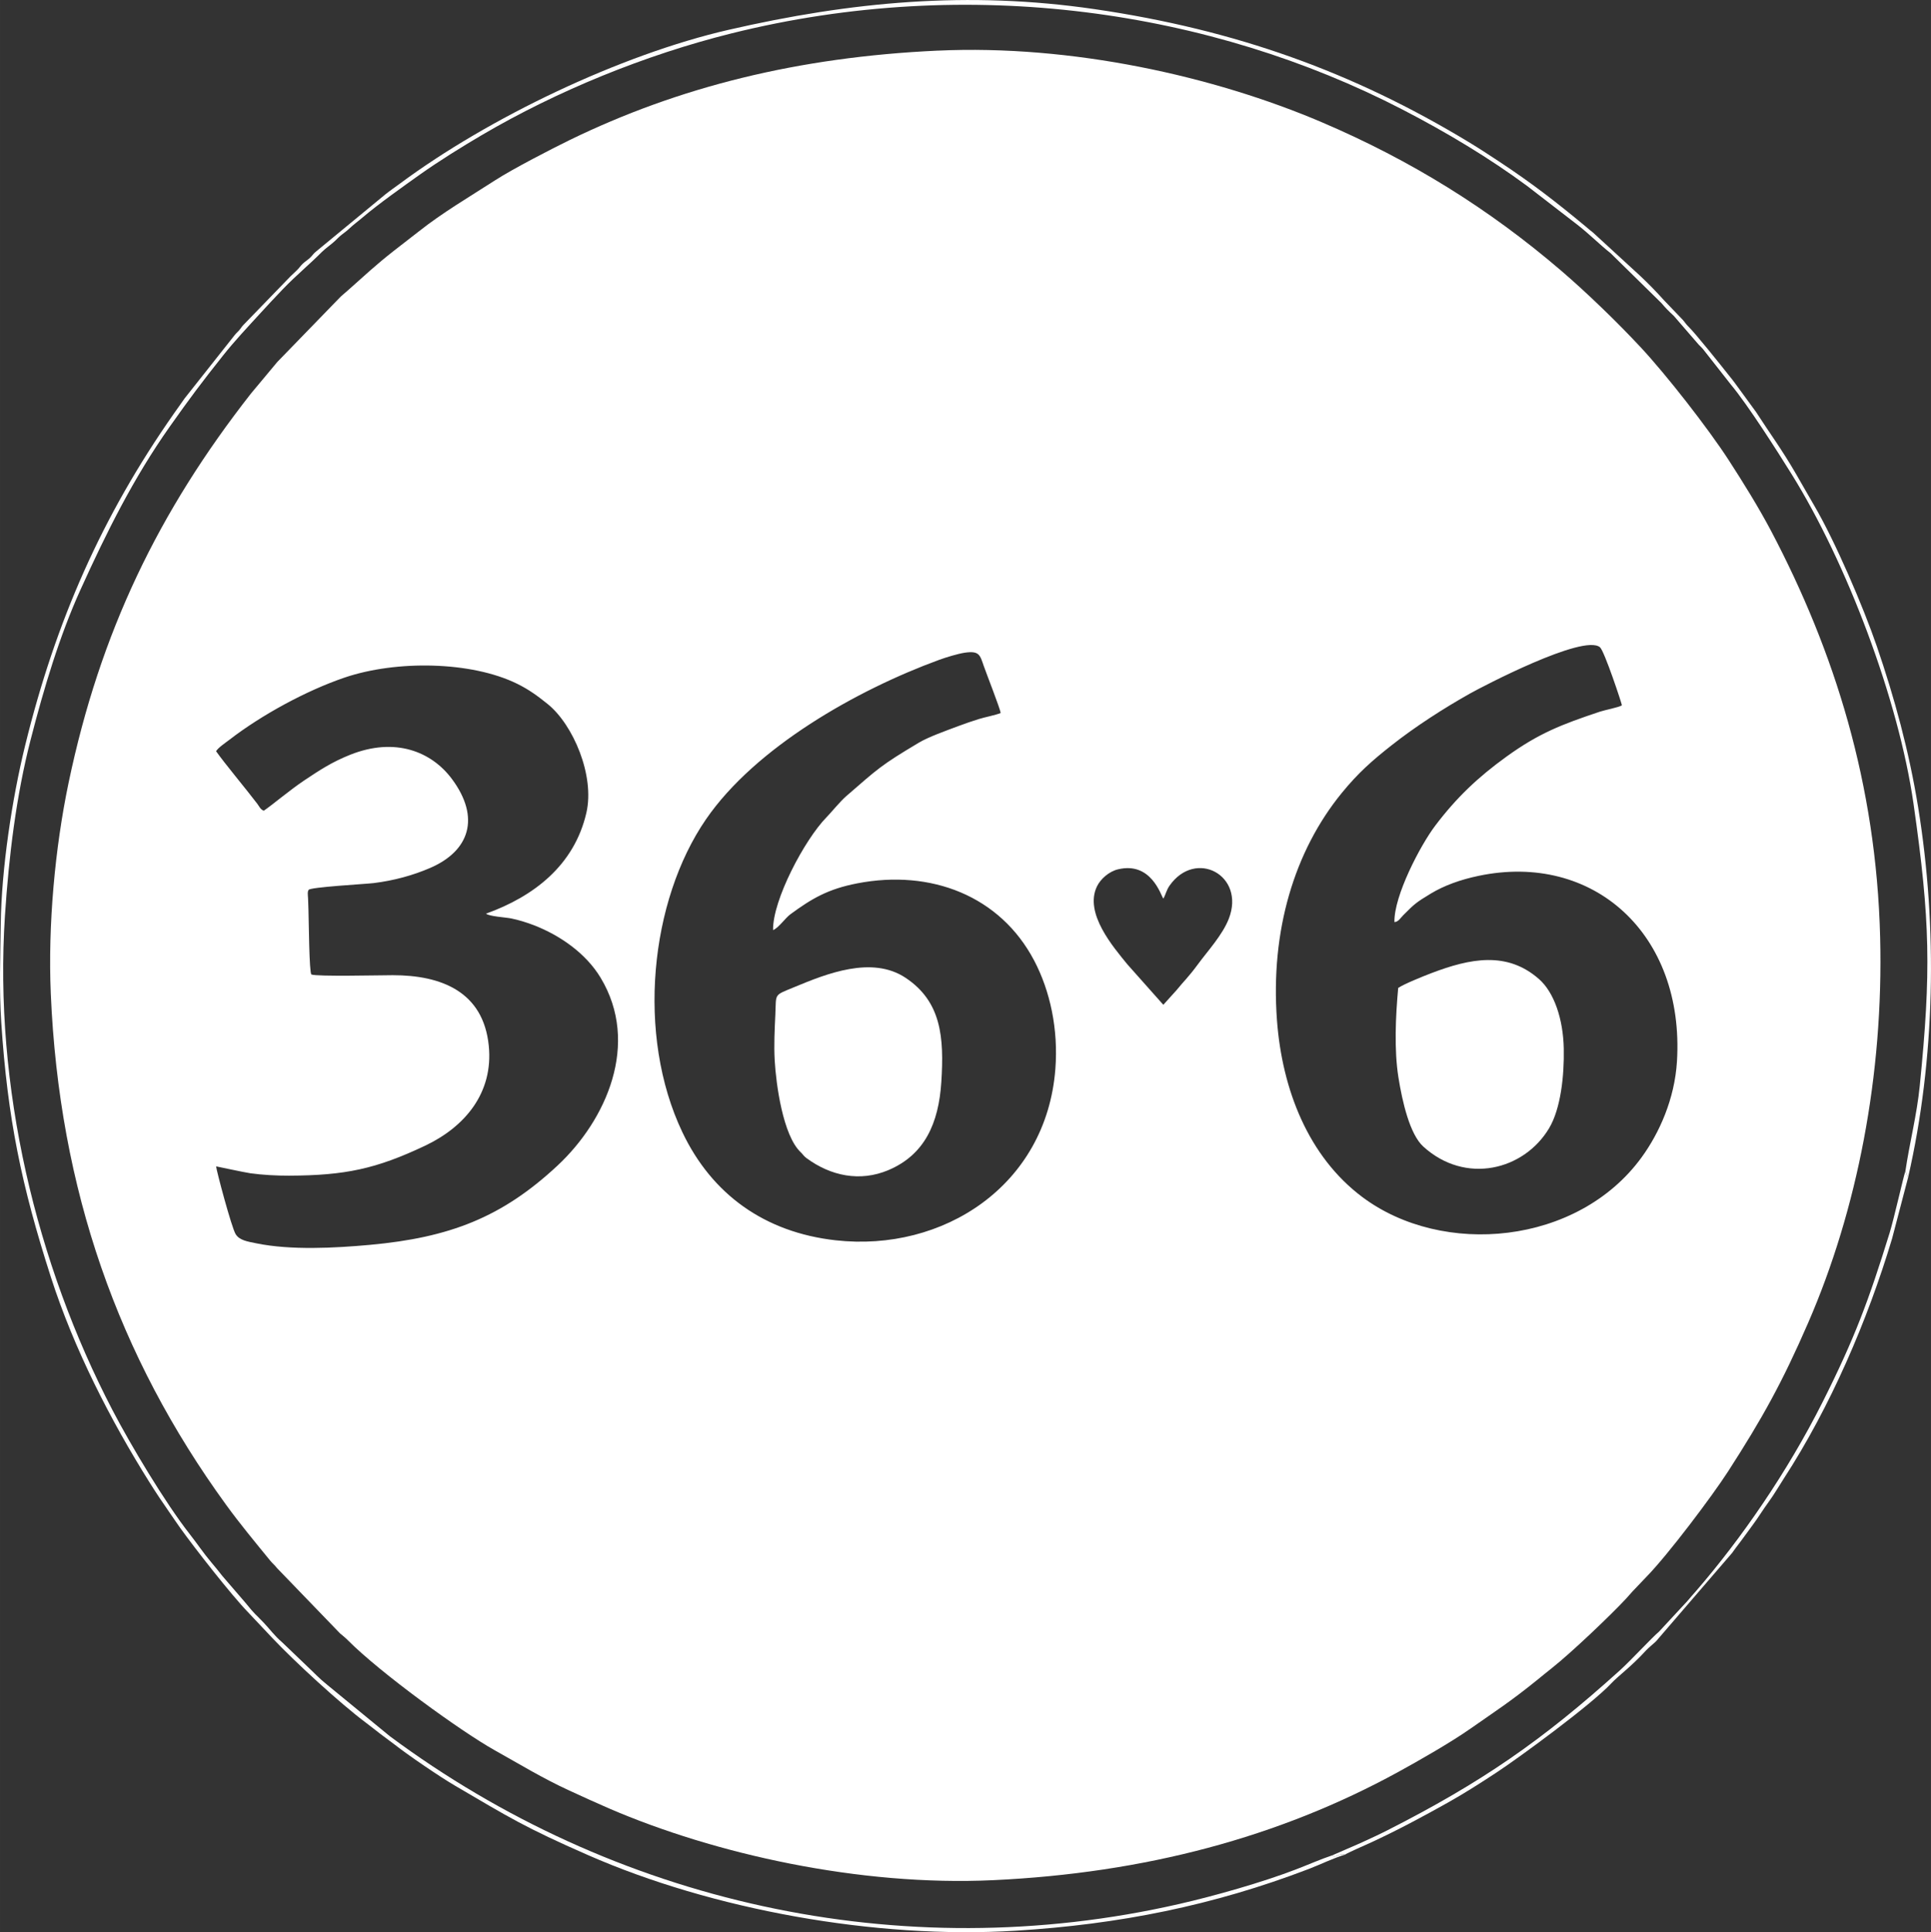 <?xml version="1.0" encoding="UTF-8"?> <!-- Creator: CorelDRAW 2020 (64-Bit) --> <svg xmlns="http://www.w3.org/2000/svg" xmlns:xlink="http://www.w3.org/1999/xlink" xmlns:xodm="http://www.corel.com/coreldraw/odm/2003" xml:space="preserve" width="55.635mm" height="55.662mm" style="shape-rendering:geometricPrecision; text-rendering:geometricPrecision; image-rendering:optimizeQuality; fill-rule:evenodd; clip-rule:evenodd" viewBox="0 0 1785.74 1786.62"><rect x="0" y="0" width="1785.74" height="1786.62" fill="#333333" stroke="none"/> <defs> <style type="text/css"> <![CDATA[ .fil0 {fill:white} ]]> </style> </defs> <g id="Слой_x0020_1">  <g id="_1495739194528"> <path class="fil0" d="M1042.53 891.68c-12.66,-15.63 -40.15,-47.14 -28.08,-72.06 3.31,-6.84 11.1,-13.78 19.46,-15.78 30.69,-7.34 39.58,23.95 41.9,27.1 2.16,-3.53 2.77,-7.75 5.76,-12 24.11,-34.29 70.26,-9.58 54.86,30.46 -5.79,15.05 -19.71,30.11 -28.47,42.05 -9.08,12.37 -12.89,15.43 -20.06,24.28l-12.08 13.38 -33.28 -37.43zm-842.7 -197.07c2.01,-3.36 8.63,-7.73 12.41,-10.64 29.53,-22.78 70.76,-45.29 106.32,-57.4 47.66,-16.22 117.03,-15.22 159.56,5.63 11.04,5.41 18.96,11.27 28.28,18.75 23.6,18.94 43.81,66.27 35.86,100.67 -11.24,48.65 -48.81,77.4 -92.8,93.22 3.06,2.57 17.89,3.36 23.21,4.41 6.8,1.34 14.78,3.86 20.93,6.23 24.53,9.46 48.32,26.2 61.79,48.53 36.82,61.05 5.24,131.73 -39.8,173.76 -51.45,48.02 -99.96,66.58 -173.32,73.3 -32.67,2.99 -73.31,5.11 -104.97,-1.35 -8.71,-1.77 -15.84,-2.8 -19.41,-8.58 -3.72,-6.04 -17.74,-58.57 -18.04,-62.63 0.12,-0.01 26.66,5.67 31.72,6.38 11.23,1.57 24.26,2.25 35.71,2.21 51.78,-0.2 80.46,-6.19 125.88,-27.72 36.68,-17.38 63.25,-48.76 58.84,-92.44 -5.05,-49.99 -43.84,-65.22 -88.86,-65.2 -10.72,0 -70.47,1.42 -75.17,-0.67 -2.1,-1.94 -2.37,-49.85 -2.73,-59.84 -0.13,-3.43 -0.17,-6.92 -0.35,-10.34 -0.06,-1.1 -0.33,-4.18 -0.28,-5.03 0.13,-2.14 0.15,-1.23 0.43,-2.28 0.04,-0.16 0.26,-0.29 0.3,-0.64 0.27,-2.61 53.33,-5.52 60.23,-6.37 18.85,-2.34 36.4,-7.18 52.17,-13.98 36.51,-15.75 46.74,-46.5 20.24,-82.21 -18.9,-25.47 -52.63,-39.01 -94.16,-22.47 -16.92,6.73 -28.58,14.44 -42.36,23.64 -13.53,9.04 -30.04,23.07 -37.55,28.11 -3.27,-1.34 -4.08,-3.93 -6.05,-6.52 -10.27,-13.53 -30.08,-37.17 -38.05,-48.51zm515.08 165.42c5.11,-1.98 11.27,-11.13 16.01,-14.61 19.81,-14.56 34.8,-23.38 61.88,-28.61 68.03,-13.15 132.12,11.5 163.61,71.46 14.7,28 22.44,63.38 19.55,100.34 -8.42,107.84 -103.92,169.35 -203.16,158.26 -65.86,-7.36 -114.42,-42.64 -141.66,-99.72 -43,-90.09 -30.13,-214.23 21.81,-289.68 45.75,-66.46 139.43,-119.46 215.4,-147.27 5.97,-2.19 17.36,-5.73 24.02,-6.69 13.24,-1.89 13.9,2.18 17.35,12.19 2.43,7.05 15.19,39.53 15.68,43.6 -4.22,1.84 -14.99,3.93 -20.44,5.65 -6.28,1.99 -12.66,4.16 -18.82,6.48 -11.04,4.16 -27.37,9.93 -36.31,15.25 -35.67,21.24 -37.9,24.07 -67.2,49.45 -5.71,4.94 -14.21,15.43 -18.36,19.65 -20.12,20.53 -49.89,76.57 -49.36,104.25zm574.61 -7.4c3.66,-0.1 5.84,-4.05 8.28,-6.48 10.2,-10.17 11.47,-11.5 25.35,-19.86 12.56,-7.57 27.47,-12.9 44.2,-16.41 105.99,-22.26 190.64,53.63 183.47,171.52 -2.12,34.84 -16.33,66.26 -32.67,88.73 -59.01,81.14 -184.01,92.48 -258.42,36.65 -49.54,-37.18 -74.05,-98.84 -78.83,-163.52 -6.1,-82.56 16.04,-156.24 59.98,-210.07 15.1,-18.49 27.89,-29.76 46.25,-44.21 21.94,-17.28 48.17,-34.16 72.49,-47.8 10.59,-5.94 104.5,-55.22 119.95,-42.73 4.09,3.31 20.3,52.28 20.34,53.76 -2.68,1.82 -16.01,4.39 -20.35,5.85 -35.36,11.84 -56.29,19.81 -86.63,41.74 -26.17,18.92 -45.98,37.68 -65.66,63.67 -13.79,18.2 -38.29,64.97 -37.73,89.17zm-422.5 -805.82c-129.53,5.99 -239.72,33.78 -340.16,82.66 -16.18,7.87 -52.85,26.82 -68.73,37.07 -24,15.49 -48.83,30.01 -70.94,47.53l-22.4 17.39c-18.15,14.2 -27.5,23.29 -42.8,36.79 -2.5,2.21 -4.33,3.73 -6.8,5.9l-58.77 60.56 -24.29 29.11c-85.38,108.9 -139.66,220.85 -168.77,360.28 -12.49,59.81 -19.12,131.15 -16.4,194.65 7.76,181.47 62.48,335.61 162.09,472.66 13.17,18.13 26.64,34.27 40.71,51.53 2.28,2.8 4.2,4.19 6.47,7.1l58.18 60.28c2.67,2.22 4.82,3.9 7.24,6.35 29.91,30.15 104.7,84.35 136,101.85 23.09,12.91 44.35,25.91 68.73,37.09 12.43,5.7 24.19,11.13 36.79,16.57 97.65,42.12 231.63,72.16 355.31,66.36 140.02,-6.56 264.29,-39.62 374.76,-100.15 19.52,-10.7 48.46,-27.28 66.15,-39.65 24.18,-16.92 37.09,-25.1 61.25,-44.59 5.07,-4.09 9.5,-7.77 14.5,-11.72 18.36,-14.5 55.03,-49.53 68.68,-64.27 2.26,-2.44 3.76,-4.29 5.98,-6.71l12.79 -13.41c19.92,-20.33 60.76,-74.59 75.42,-97.32 31.72,-49.15 50.21,-82.51 74.12,-137.51 45.4,-104.44 69.81,-229.33 66.58,-356.67 -3.59,-142.02 -42.34,-264.35 -100.59,-375.12 -11.56,-21.97 -26.4,-45.84 -39.61,-66.21 -19.04,-29.35 -57.33,-78.43 -81.27,-104.13 -21.55,-23.13 -49.85,-50.53 -73.72,-70.98 -66.45,-56.94 -138.66,-101.86 -221.08,-137.04 -99.99,-42.69 -231.38,-71.97 -355.43,-66.23z"></path> <path class="fil0" d="M1293.02 913.54c-2.37,25.84 -3.85,57.26 0.22,82.74 3.57,22.32 10.44,52.51 22.99,63.92 39.03,35.5 93.1,21.88 116.31,-16.9 10.84,-18.11 14.1,-48.72 13.6,-73.67 -0.55,-27.28 -8.87,-51.98 -22.93,-64.32 -29.45,-25.85 -63.35,-19.28 -99.69,-5.4 -7.64,2.92 -25.08,9.93 -30.51,13.62z"></path> <path class="fil0" d="M716.42 980.49c1.25,22.1 7.61,69.37 23.99,84.89 2.27,2.15 2.7,3.49 5.38,5.47 22.27,16.45 49.47,22.34 76.01,11.03 33.23,-14.16 46.27,-43.1 48.72,-81.49 2.64,-41.25 0.01,-74.26 -33.08,-96.25 -31.15,-20.7 -73.33,-3.65 -102.59,8.49 -19.67,8.16 -16.92,5.56 -17.82,25.32 -0.65,14.18 -1.41,28.22 -0.6,42.53z"></path> <path class="fil0" d="M1244.02 1714.88l-3.8 -0.22c-2.81,0.58 -6.3,3.66 -7.88,0.81 -10.7,3.55 -22.86,8.91 -34.16,13.24 -31.26,11.99 -74.86,24.34 -107.45,31.8 -259.29,59.37 -524.26,-2.1 -730.28,-155.12l-57.62 -47.28c-8.63,-6.95 -11.77,-10.82 -18.33,-16.92l-23.57 -22.57c-7.3,-6.26 -11.27,-12.05 -17.09,-18.19 -7.73,-8.14 -7.36,-6.63 -16.87,-18.4l-21.34 -24.77c-3.27,-4.2 -6.7,-8.44 -10.14,-12.48 -7.13,-8.38 -12.91,-17.15 -19.97,-26.14 -22.86,-29.09 -54.76,-82.59 -71.53,-114.78 -70.42,-135.15 -109.8,-298.77 -99.42,-457.17 3.61,-55.11 10.45,-110.91 23.64,-162.25 12.4,-48.3 26.91,-96.59 46.22,-139.17 24.17,-53.31 49.17,-103.52 82.55,-150.77 18.55,-26.26 29.23,-40.55 49.59,-66.16 10.15,-12.77 21.71,-25.09 32.62,-37.01 7.63,-8.34 14.67,-15.95 22.28,-23.85 12.8,-13.3 24.14,-22.4 36.11,-34.42 3.37,-3.38 8.56,-6.87 12.28,-10.36 2.64,-2.47 3.3,-3.41 6.1,-5.63 2.7,-2.14 4.46,-3.29 6.53,-5.24 4.75,-4.47 7.82,-6.49 12.78,-10.72 14.41,-12.29 37.95,-28.97 53.28,-39.86 17.03,-12.09 38.69,-25.56 56.89,-36.26 69.56,-40.88 150.98,-74.16 230.73,-94.05 221.03,-55.13 444.7,-20.73 620.59,70.24 41.43,21.43 80.75,45.08 115.51,70.78l46.45 35.85c11.49,8.94 20.65,18.4 30.69,26.26l46.99 46.14c4.19,4.88 5.66,6.42 11.57,11.95l21.39 24.73c2.07,2.62 3.69,3.68 5.68,6.09l25.47 32.41c16.04,19.22 42.95,61.55 56.29,82.98 50.8,81.6 98.93,208.07 112.83,305.16 15.46,108.07 16.28,154.89 5.74,260.37 -2.73,27.39 -9.45,52.85 -13.29,79l2.5 5.83c25.01,-109.04 27.48,-230.32 9.27,-342.36 -8.49,-52.25 -21.9,-101.24 -38.24,-148.86 -12.63,-36.78 -38.49,-96.89 -57.62,-129.61 -5.98,-10.22 -11.42,-19.92 -17.18,-29.85 -13.29,-22.91 -23.83,-36.9 -36.91,-57.16l-19.86 -27.18c-2,-2.77 -3.23,-4.11 -5.17,-6.58 -6.8,-8.66 -31.09,-39 -37.3,-45.01 -2.62,-2.54 -3.19,-3.94 -5.4,-6.39l-17.25 -18c-7.5,-8.28 -14.63,-15.69 -22.83,-23.31l-42.91 -39.39c-2.29,-1.66 -4.28,-3.54 -6.45,-5.33 -27.37,-22.71 -49.37,-39.84 -80.06,-60.13 -9.48,-6.27 -18.46,-12.16 -28.68,-18.35 -106.3,-64.33 -214.86,-103.66 -345.62,-122.76 -117.04,-17.1 -225.22,-6.96 -338.68,19.13 -100.15,23.03 -222.2,81.55 -303.76,142.12 -4.55,3.38 -9.24,6.52 -13.52,9.98l-63.98 52.74c-2.9,2.31 -3.23,3.6 -5.76,5.96 -2.21,2.05 -4.29,3.25 -6.5,5.27 -2.12,1.93 -3.42,4.1 -5.57,6.18 -2.2,2.12 -3.78,3.61 -6.02,5.73l-43.62 45.03c-1.06,1.07 -1.47,1.76 -2.38,3.03 -2.1,2.91 -3.53,3.63 -5.55,6.2l-46.35 58.6c-3.19,4.65 -6.51,9.18 -9.74,13.8 -66.42,94.77 -109.4,191.71 -137.73,307.22 -12.02,49 -21.86,113.76 -22.51,164.77 -0.4,31.1 -1.58,59.87 0.45,91.03 5.8,88.76 18.75,151.24 45.87,235.57 21.47,66.79 55.3,132.63 91.31,189.99 6.1,9.71 12.13,18.76 18.78,28.25 3.4,4.85 6.39,9.4 9.62,13.9 13.63,19.02 47.1,61.75 62.51,77.69l22.82 24.2c20.14,21.36 62.45,60.31 86.43,78.18 4.55,3.39 8.67,6.8 13.25,10.26l12.94 9.67c13.24,10.4 42.33,30.14 55.93,38.11 50.56,29.64 64.74,38.66 123,64.22 114.8,50.38 265.63,77.97 395.6,69.99 95.89,-5.88 182.73,-23.29 271.03,-57.07 10.56,-4.04 23.85,-10.51 33.76,-13.31z"></path> <path class="fil0" d="M1232.35 1715.46c1.58,2.85 5.06,-0.23 7.88,-0.81l3.8 0.22c0.88,-1.06 20.67,-9.71 24,-11.25 24.24,-11.17 47.98,-23.94 70.88,-36.77 15.69,-8.79 30.34,-18.22 44.72,-27.65 21.12,-13.84 88.17,-63.02 106.4,-82.6 6.33,-6.8 18.76,-15.71 32.06,-30.35 2.24,-2.47 7.38,-6.58 9.44,-8.65l70.3 -81.64c1.36,-1.76 1.92,-2.81 3.81,-5.25 5.36,-6.91 9.95,-13.49 15.38,-20.8 5.1,-6.86 9.21,-13.76 14.41,-20.85 5.31,-7.24 9.22,-14.21 14.24,-21.94 42.85,-65.92 77.42,-146.09 100.11,-221.89l14.81 -56.52 -2.5 -5.83c-1.7,4.42 -10.42,43.62 -14.67,57.36 -19.11,61.8 -32.26,97.28 -61.86,156.09 -32.96,65.51 -75.58,126.78 -116.74,174.46 -2.89,3.35 -5.74,6.48 -8.4,9.7l-26.1 28.16c-6.87,5.79 -26.18,26.78 -36.37,35.97 -71.36,64.43 -127.33,103.36 -215.46,148.09 -8.06,4.09 -15.92,7.64 -24.57,11.62l-25.58 11.13z"></path> </g> </g> </svg> 